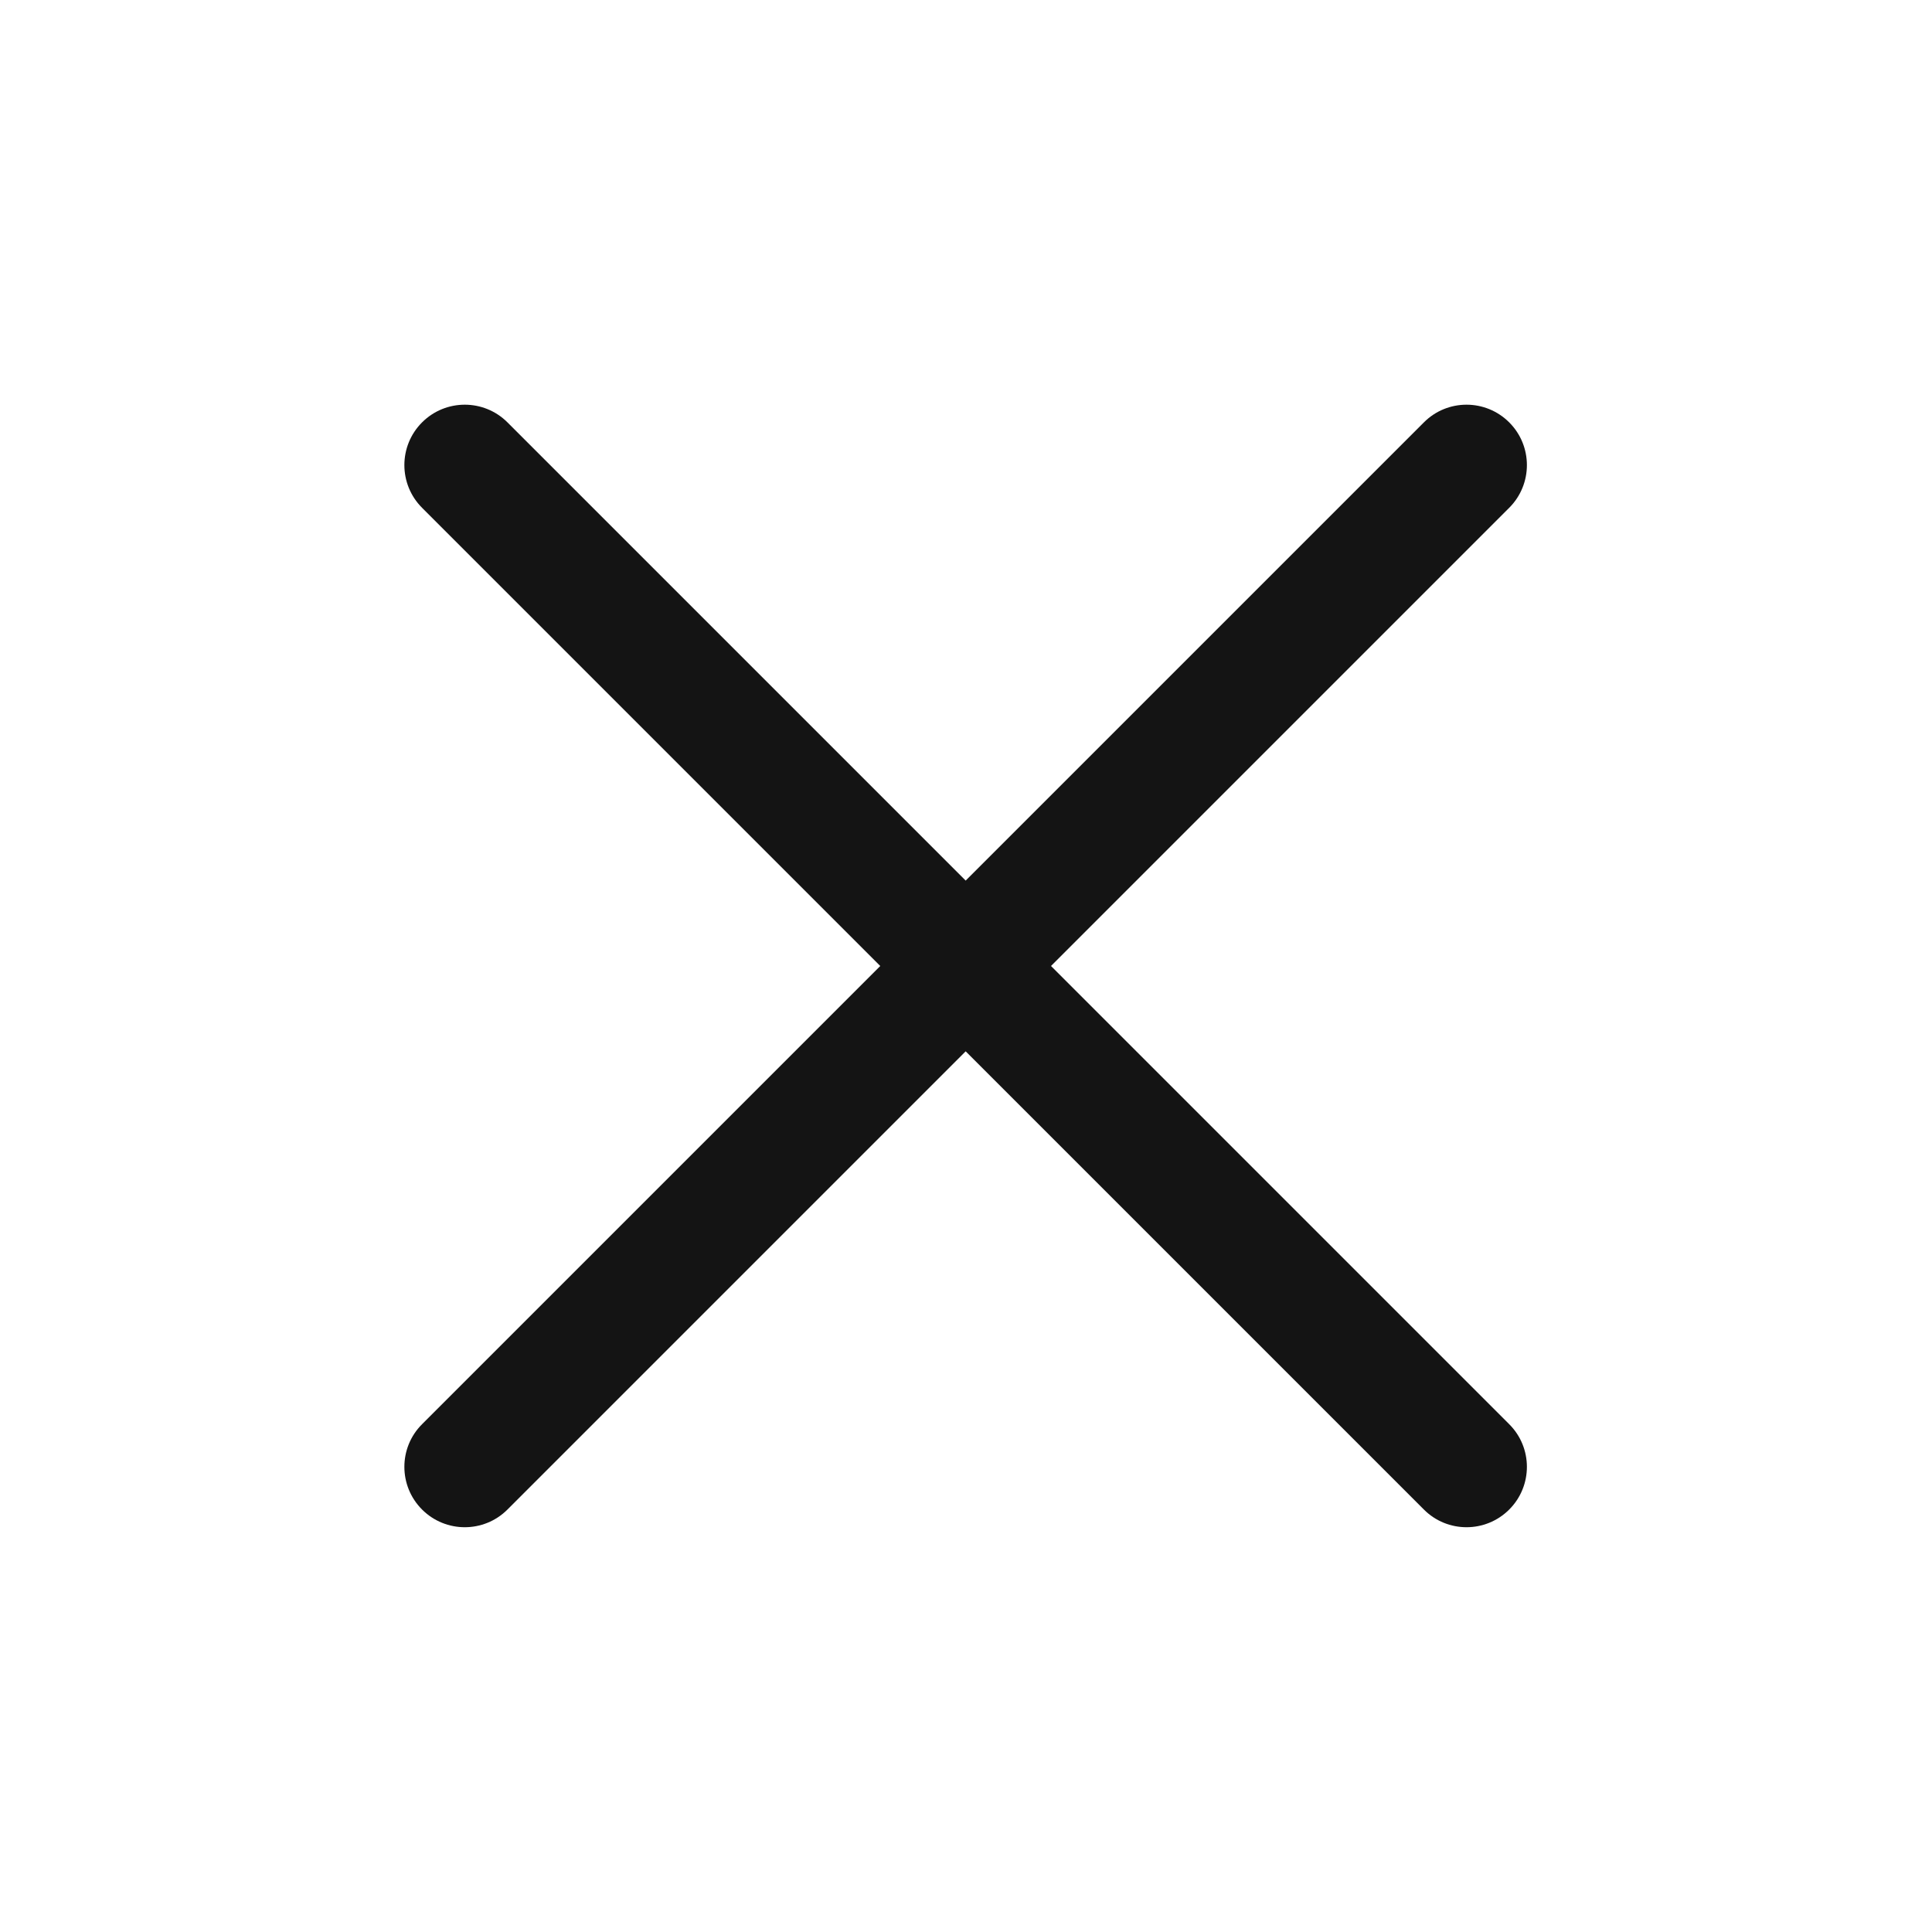 <svg width="24" height="24" viewBox="0 0 24 24" fill="none" xmlns="http://www.w3.org/2000/svg">
    <path fill-rule="evenodd" clip-rule="evenodd" d="M6.304 5.247C6.011 4.954 5.536 4.954 5.243 5.247C4.95 5.54 4.95 6.015 5.243 6.308L10.935 12L5.243 17.692C4.95 17.984 4.95 18.459 5.243 18.752C5.536 19.045 6.011 19.045 6.304 18.752L11.996 13.06L17.688 18.752C17.98 19.045 18.455 19.045 18.748 18.752C19.041 18.459 19.041 17.984 18.748 17.692L13.056 12L18.748 6.308C19.041 6.015 19.041 5.54 18.748 5.247C18.455 4.954 17.98 4.954 17.688 5.247L11.996 10.939L6.304 5.247Z" fill="#141414"/>
</svg>
